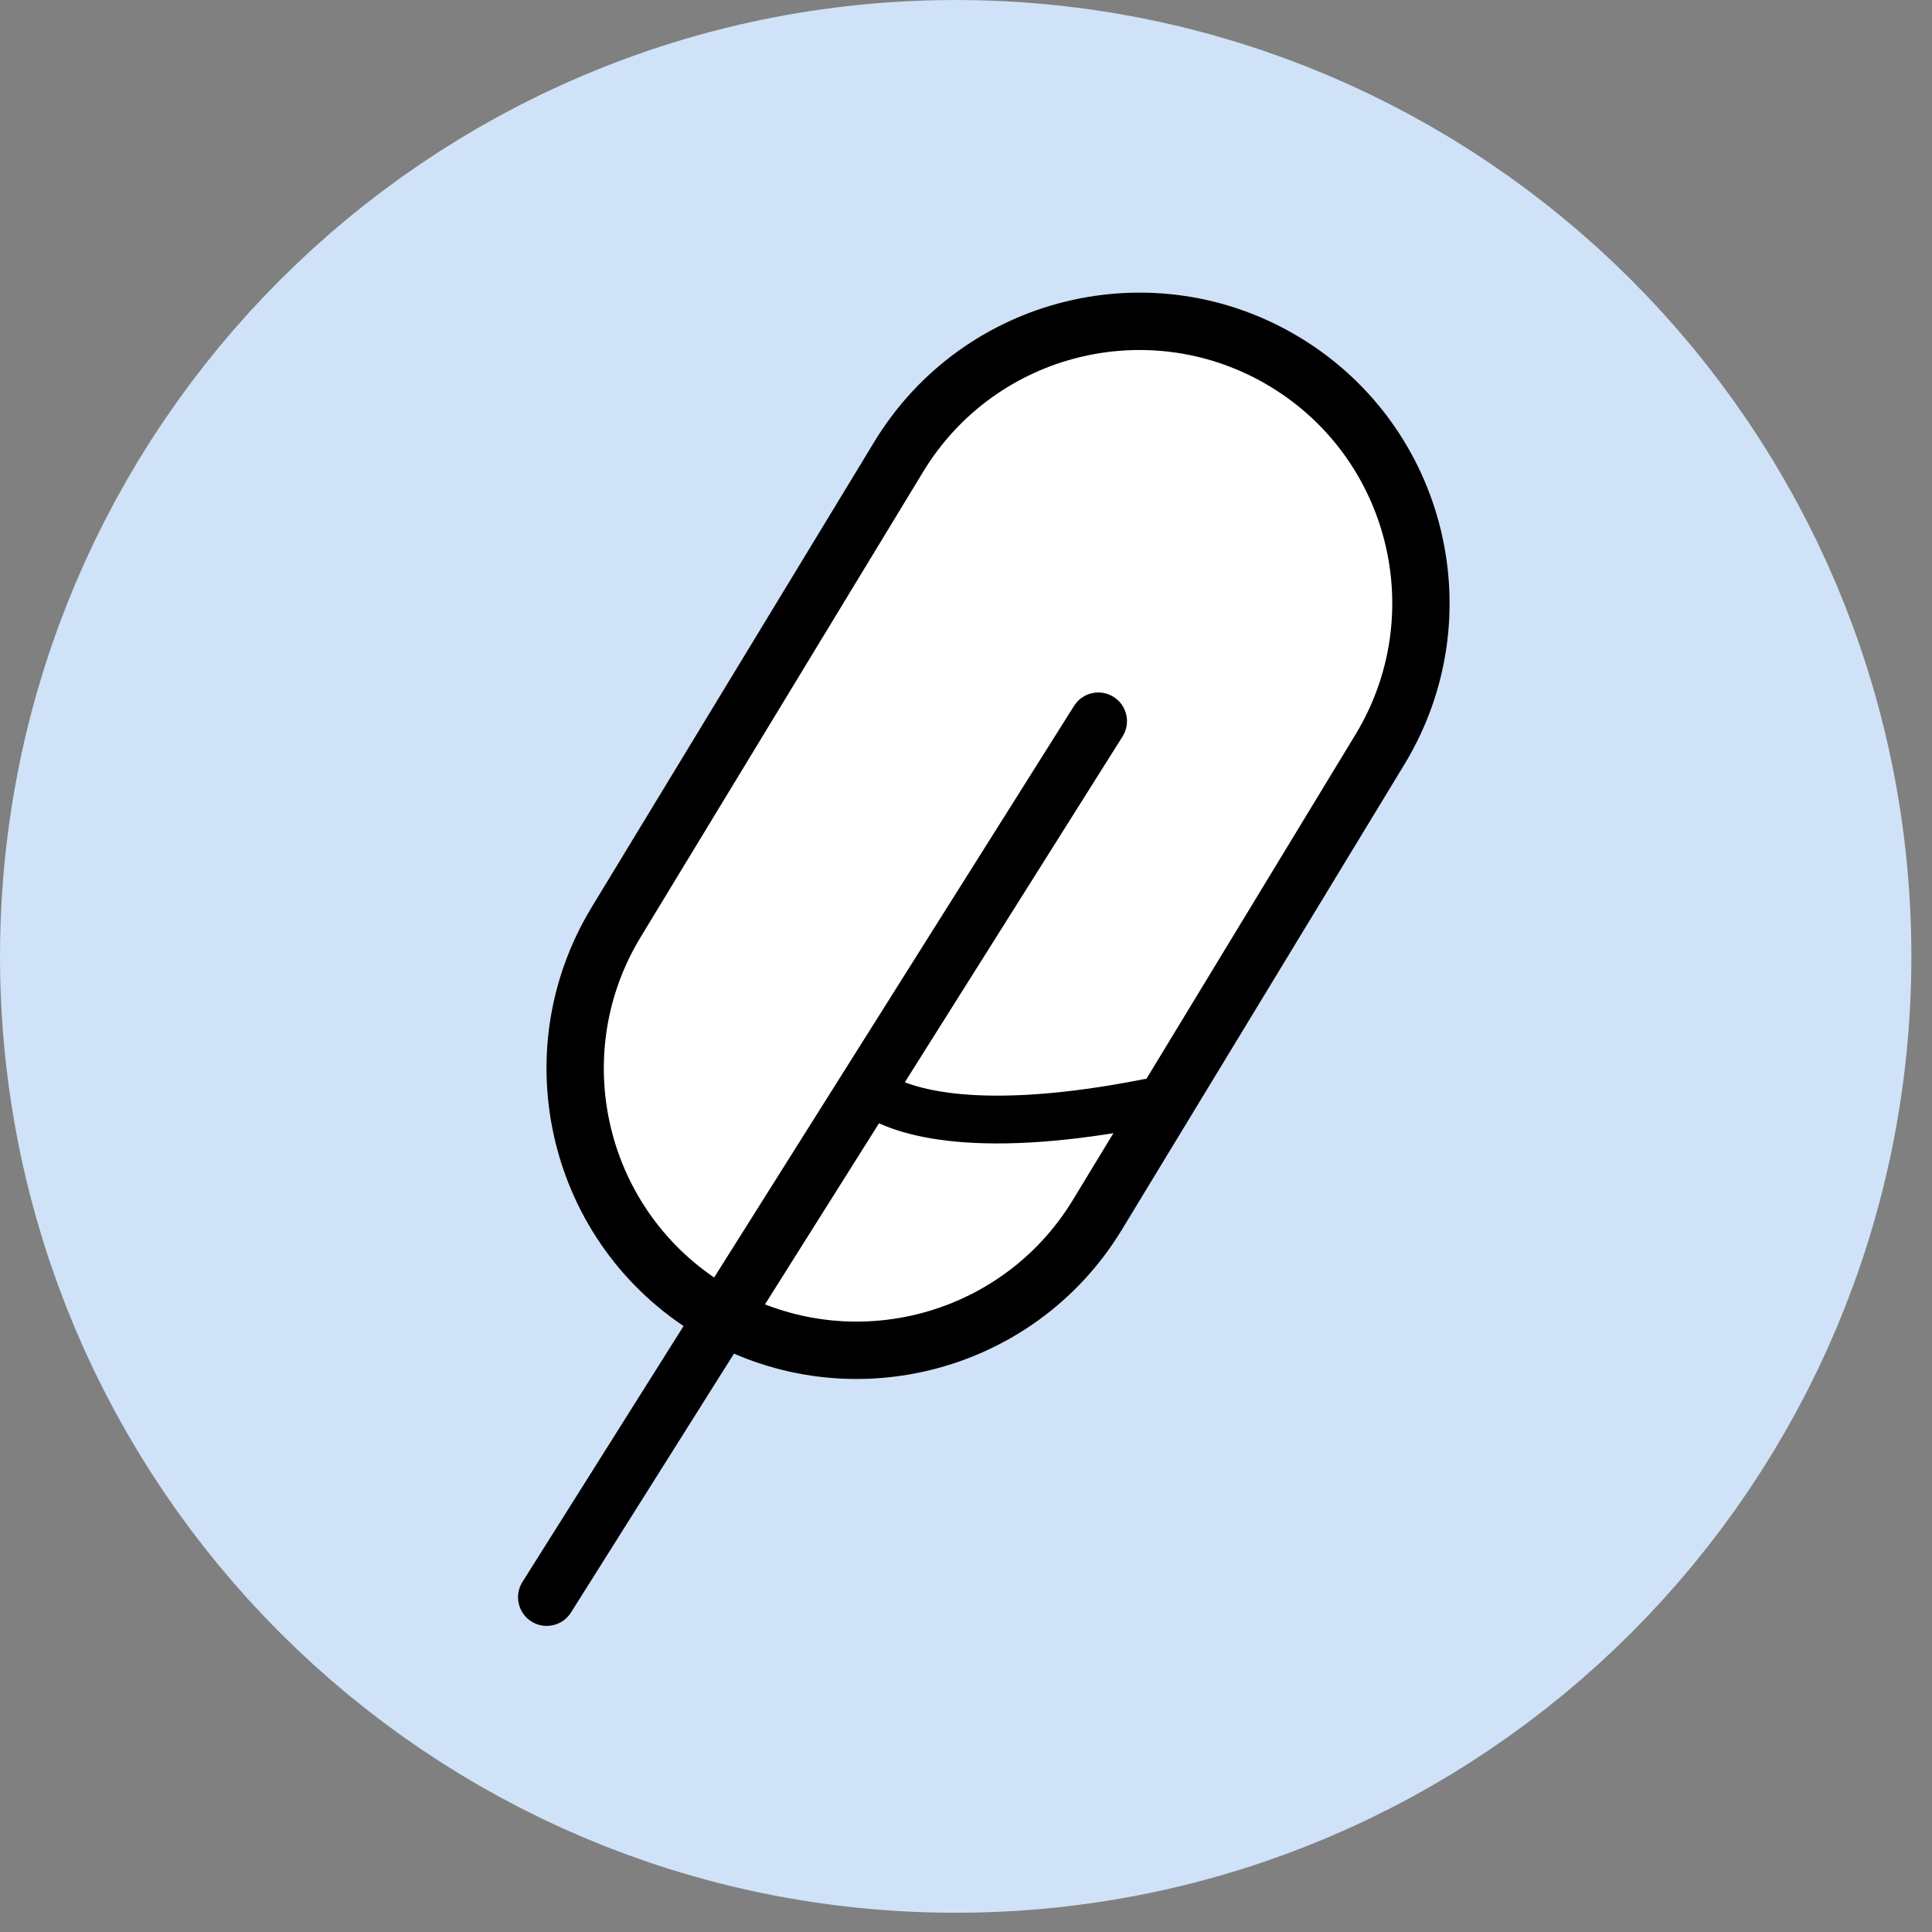 <svg width="45" height="45" viewBox="0 0 45 45" fill="none" xmlns="http://www.w3.org/2000/svg">
    <rect x="0" y="0" width="45" height="45" fill="#808080" stroke="none"/>
    <path
        d="M39.982 22.276C39.982 32.076 32.045 40.014 22.26 40.014C12.475 40.014 4.538 32.076 4.538 22.276C4.538 12.476 12.475 4.538 22.26 4.538C32.045 4.538 39.982 12.476 39.982 22.276Z"
        fill="#CFE2F8" stroke="#CFE2F8" stroke-width="9.075" />
    <path
        d="M20.362 10.293C22.434 6.88 26.879 5.794 30.29 7.868C33.7 9.942 34.785 14.39 32.712 17.804L26.131 28.642C24.058 32.055 19.613 33.141 16.203 31.067C12.793 28.993 11.708 24.545 13.78 21.132L20.362 10.293Z"
        fill="white" />
    <path fill-rule="evenodd" clip-rule="evenodd"
        d="M24.99 27.948L31.571 17.11C33.261 14.327 32.376 10.701 29.596 9.01C26.816 7.32 23.192 8.205 21.503 10.987L14.922 21.826C13.232 24.608 14.116 28.234 16.896 29.925C19.677 31.615 23.3 30.73 24.99 27.948ZM30.29 7.868C26.879 5.794 22.434 6.88 20.362 10.293L13.78 21.132C11.708 24.545 12.793 28.993 16.203 31.067C19.613 33.141 24.058 32.055 26.131 28.642L32.712 17.804C34.785 14.39 33.7 9.942 30.29 7.868Z"
        fill="black" />
    <path fill-rule="evenodd" clip-rule="evenodd"
        d="M25.938 16.232C26.25 16.428 26.344 16.841 26.147 17.153L13.299 37.559C13.102 37.871 12.69 37.964 12.378 37.768C12.066 37.571 11.972 37.158 12.169 36.846L25.017 16.441C25.214 16.129 25.626 16.035 25.938 16.232Z"
        fill="black" />
    <path fill-rule="evenodd" clip-rule="evenodd"
        d="M27.313 25.571C27.373 25.873 27.177 26.166 26.875 26.225C22.882 27.017 20.884 26.515 20.023 25.909C19.771 25.732 19.711 25.384 19.888 25.133C20.064 24.881 20.411 24.821 20.663 24.998C21.143 25.336 22.756 25.907 26.659 25.133C26.961 25.073 27.253 25.269 27.313 25.571Z"
        fill="black" />
</svg>